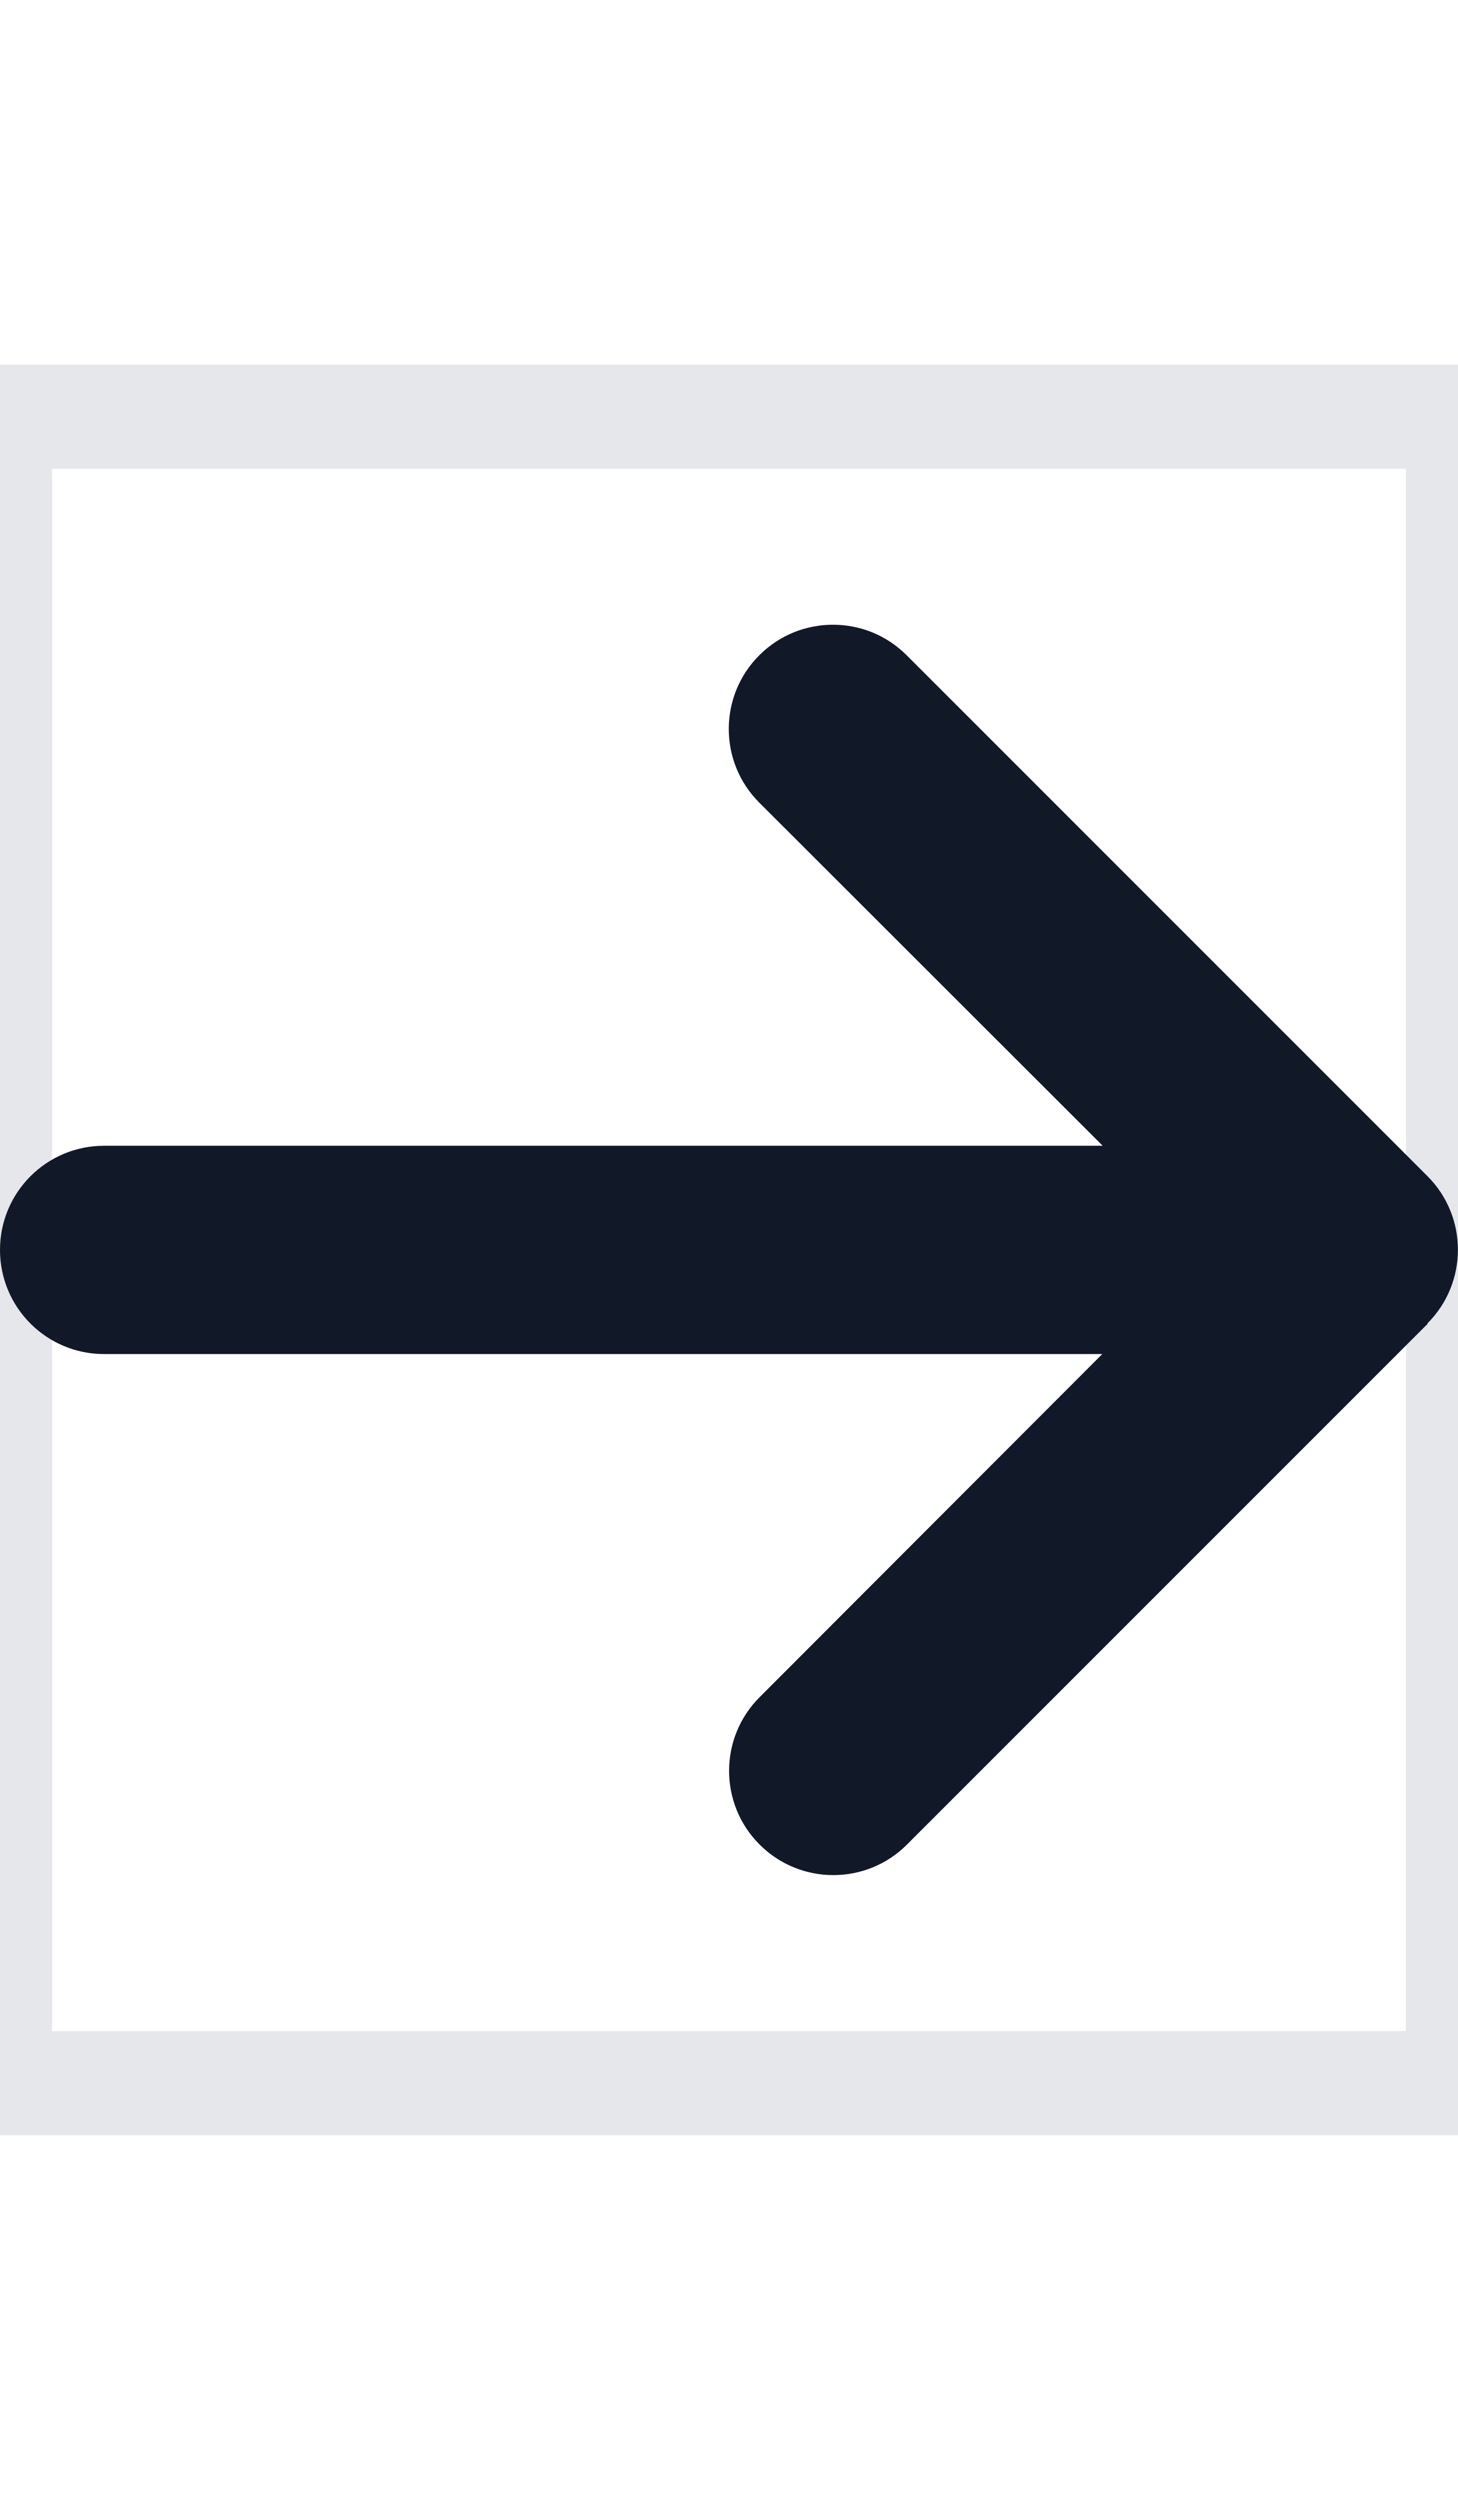 <?xml version="1.0" encoding="utf-8"?>
<svg xmlns="http://www.w3.org/2000/svg" fill="none" height="100%" overflow="visible" preserveAspectRatio="none" style="display: block;" viewBox="0 0 14 24" width="100%">
<g id="i">
<g id="svg">
<g id="Frame">
<path d="M14 20H0V4H14V20Z" stroke="#E5E7EB"/>
<path d="M13.706 12.706C14.097 12.316 14.097 11.681 13.706 11.291L8.706 6.291C8.316 5.9 7.681 5.9 7.291 6.291C6.9 6.681 6.9 7.316 7.291 7.706L10.588 11H1C0.447 11 0 11.447 0 12C0 12.553 0.447 13 1 13H10.584L7.294 16.294C6.903 16.684 6.903 17.319 7.294 17.709C7.684 18.1 8.319 18.1 8.709 17.709L13.709 12.709L13.706 12.706Z" fill="#111827" id="Vector"/>
</g>
</g>
</g>
</svg>